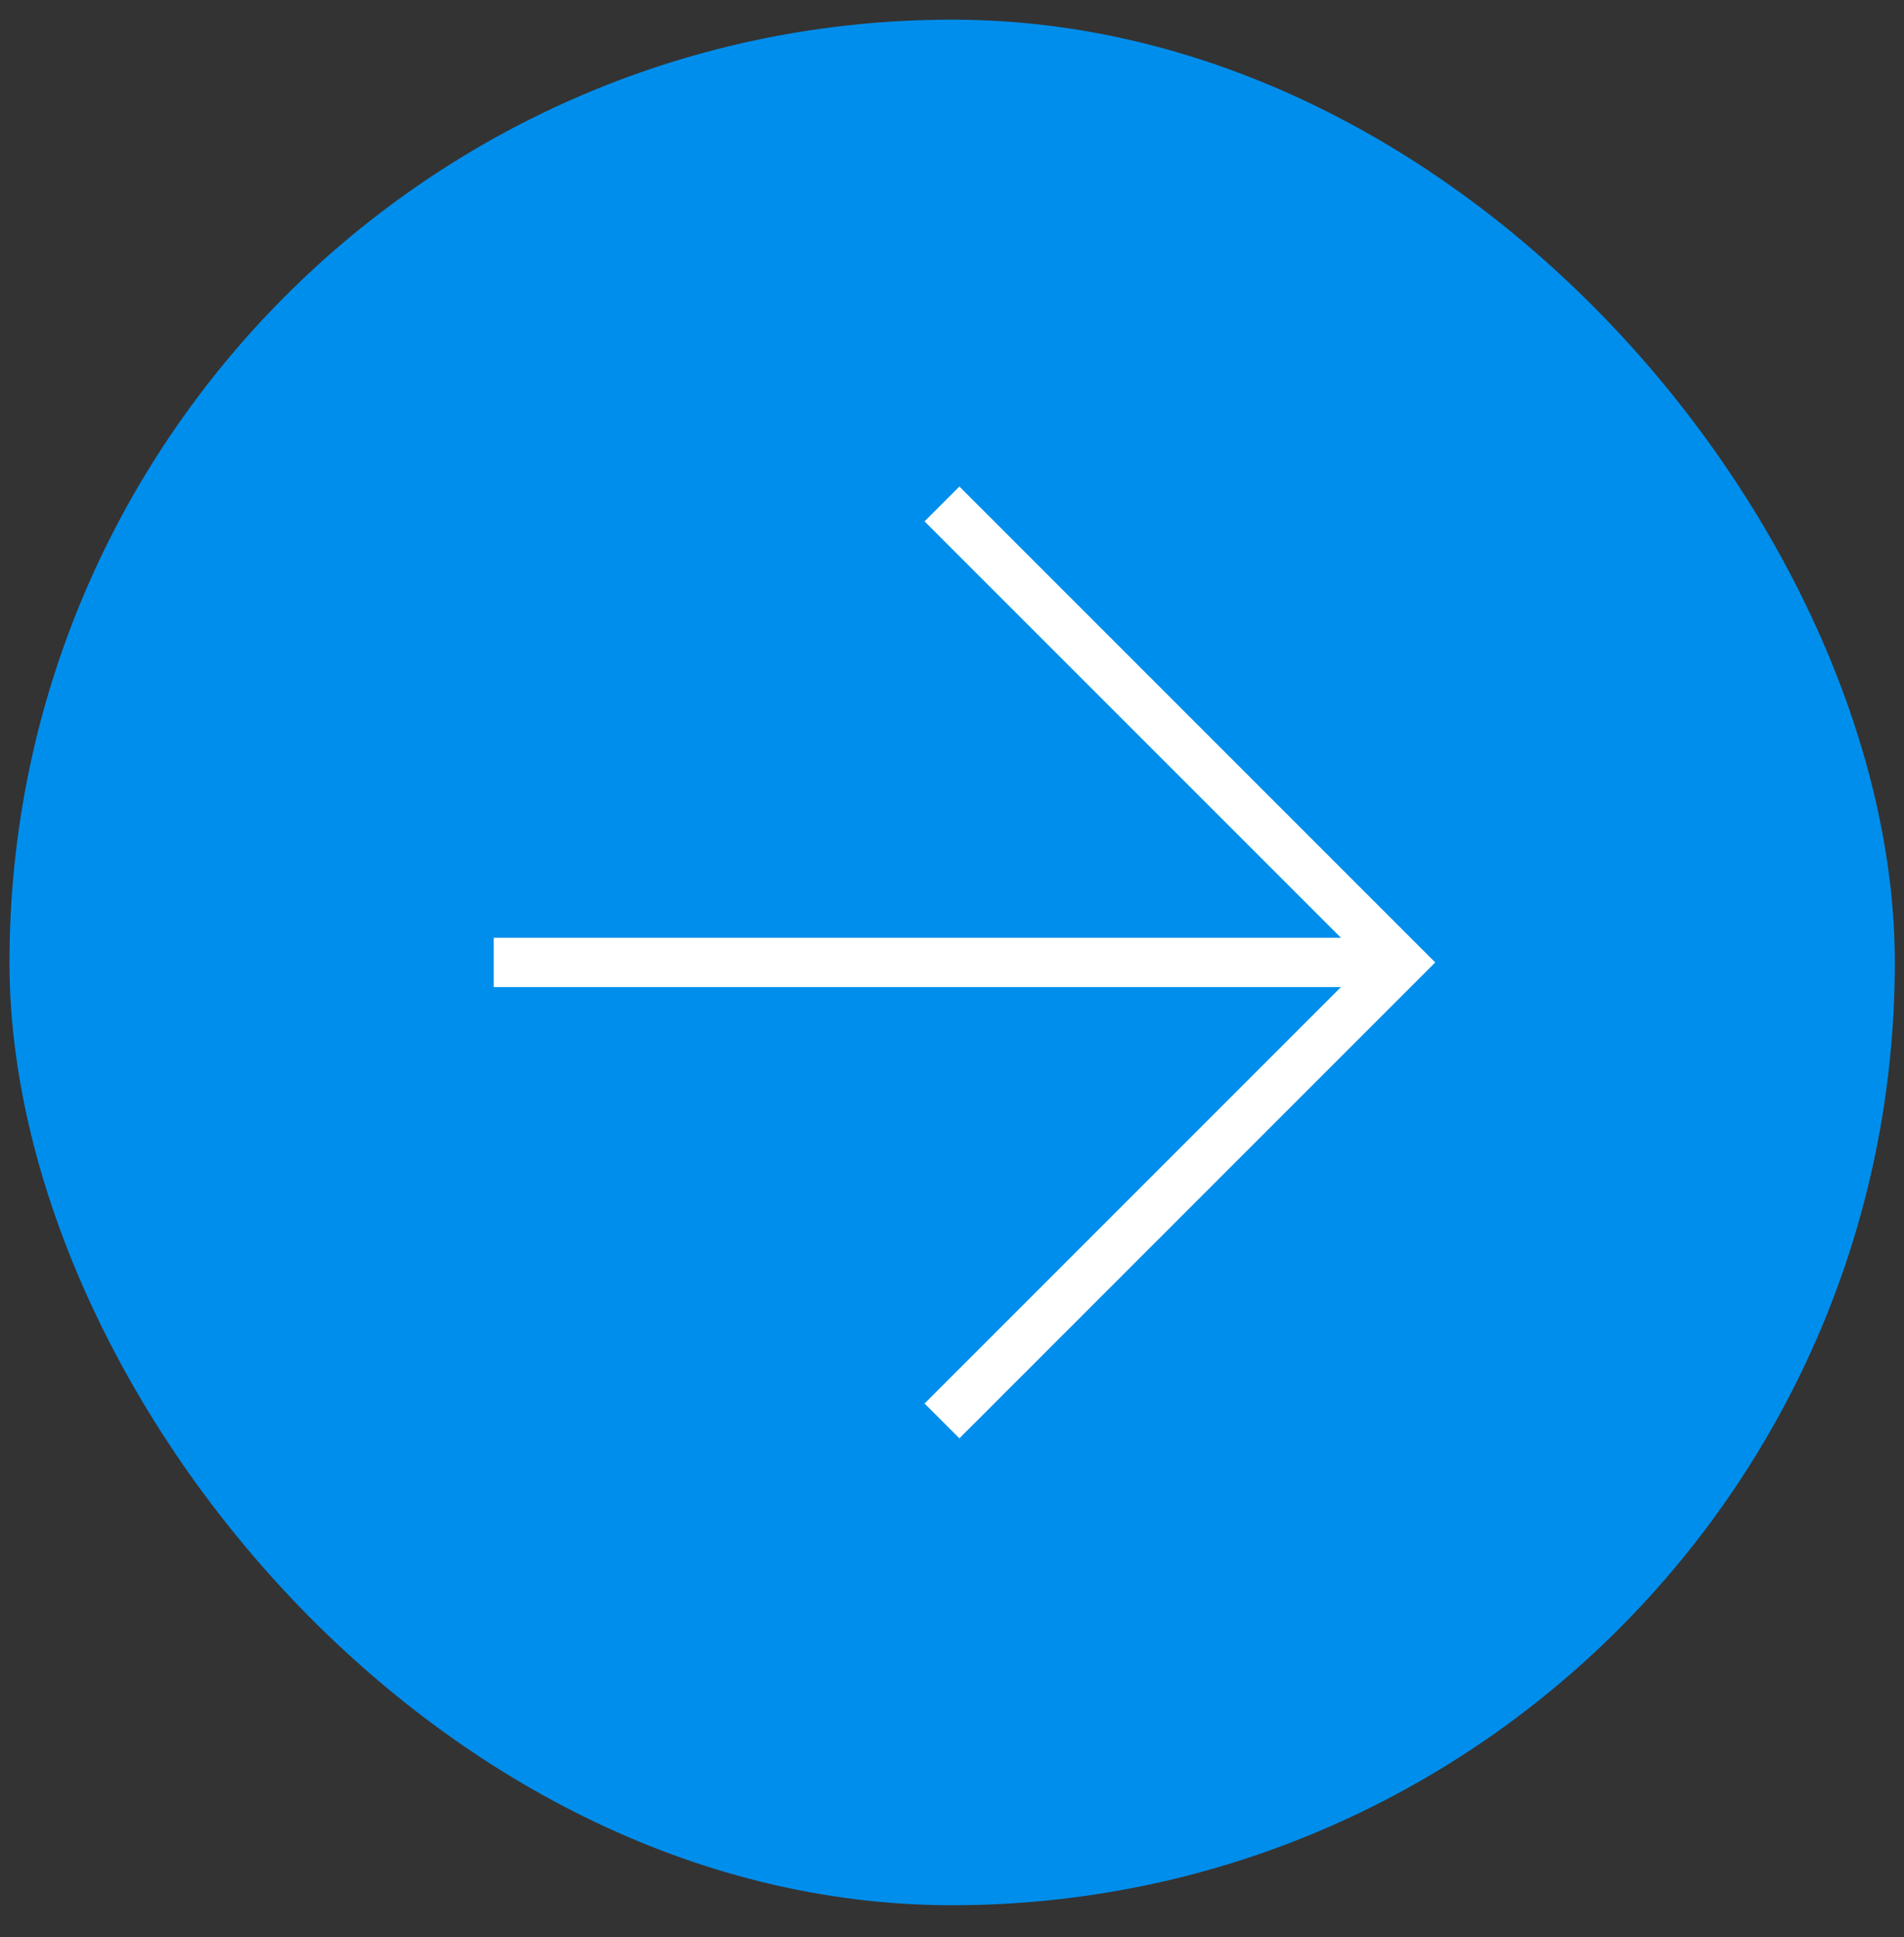 <?xml version="1.0" encoding="UTF-8"?> <svg xmlns="http://www.w3.org/2000/svg" width="58" height="59" viewBox="0 0 58 59" fill="none"><rect x="0" y="0" width="58" height="59" fill="#333333" stroke="none"/><rect x="0.289" y="0.599" width="57.431" height="57.431" rx="28.715" fill="#008EEC"></rect><path fill-rule="evenodd" clip-rule="evenodd" d="M43.19 29.845L43.72 29.314L43.19 28.784L29.755 15.349L29.225 14.819L28.164 15.88L28.694 16.41L40.849 28.564L15.79 28.564L15.04 28.564L15.04 30.064L15.79 30.064L40.849 30.064L28.694 42.219L28.164 42.749L29.225 43.81L29.755 43.28L43.19 29.845Z" fill="white"></path></svg> 